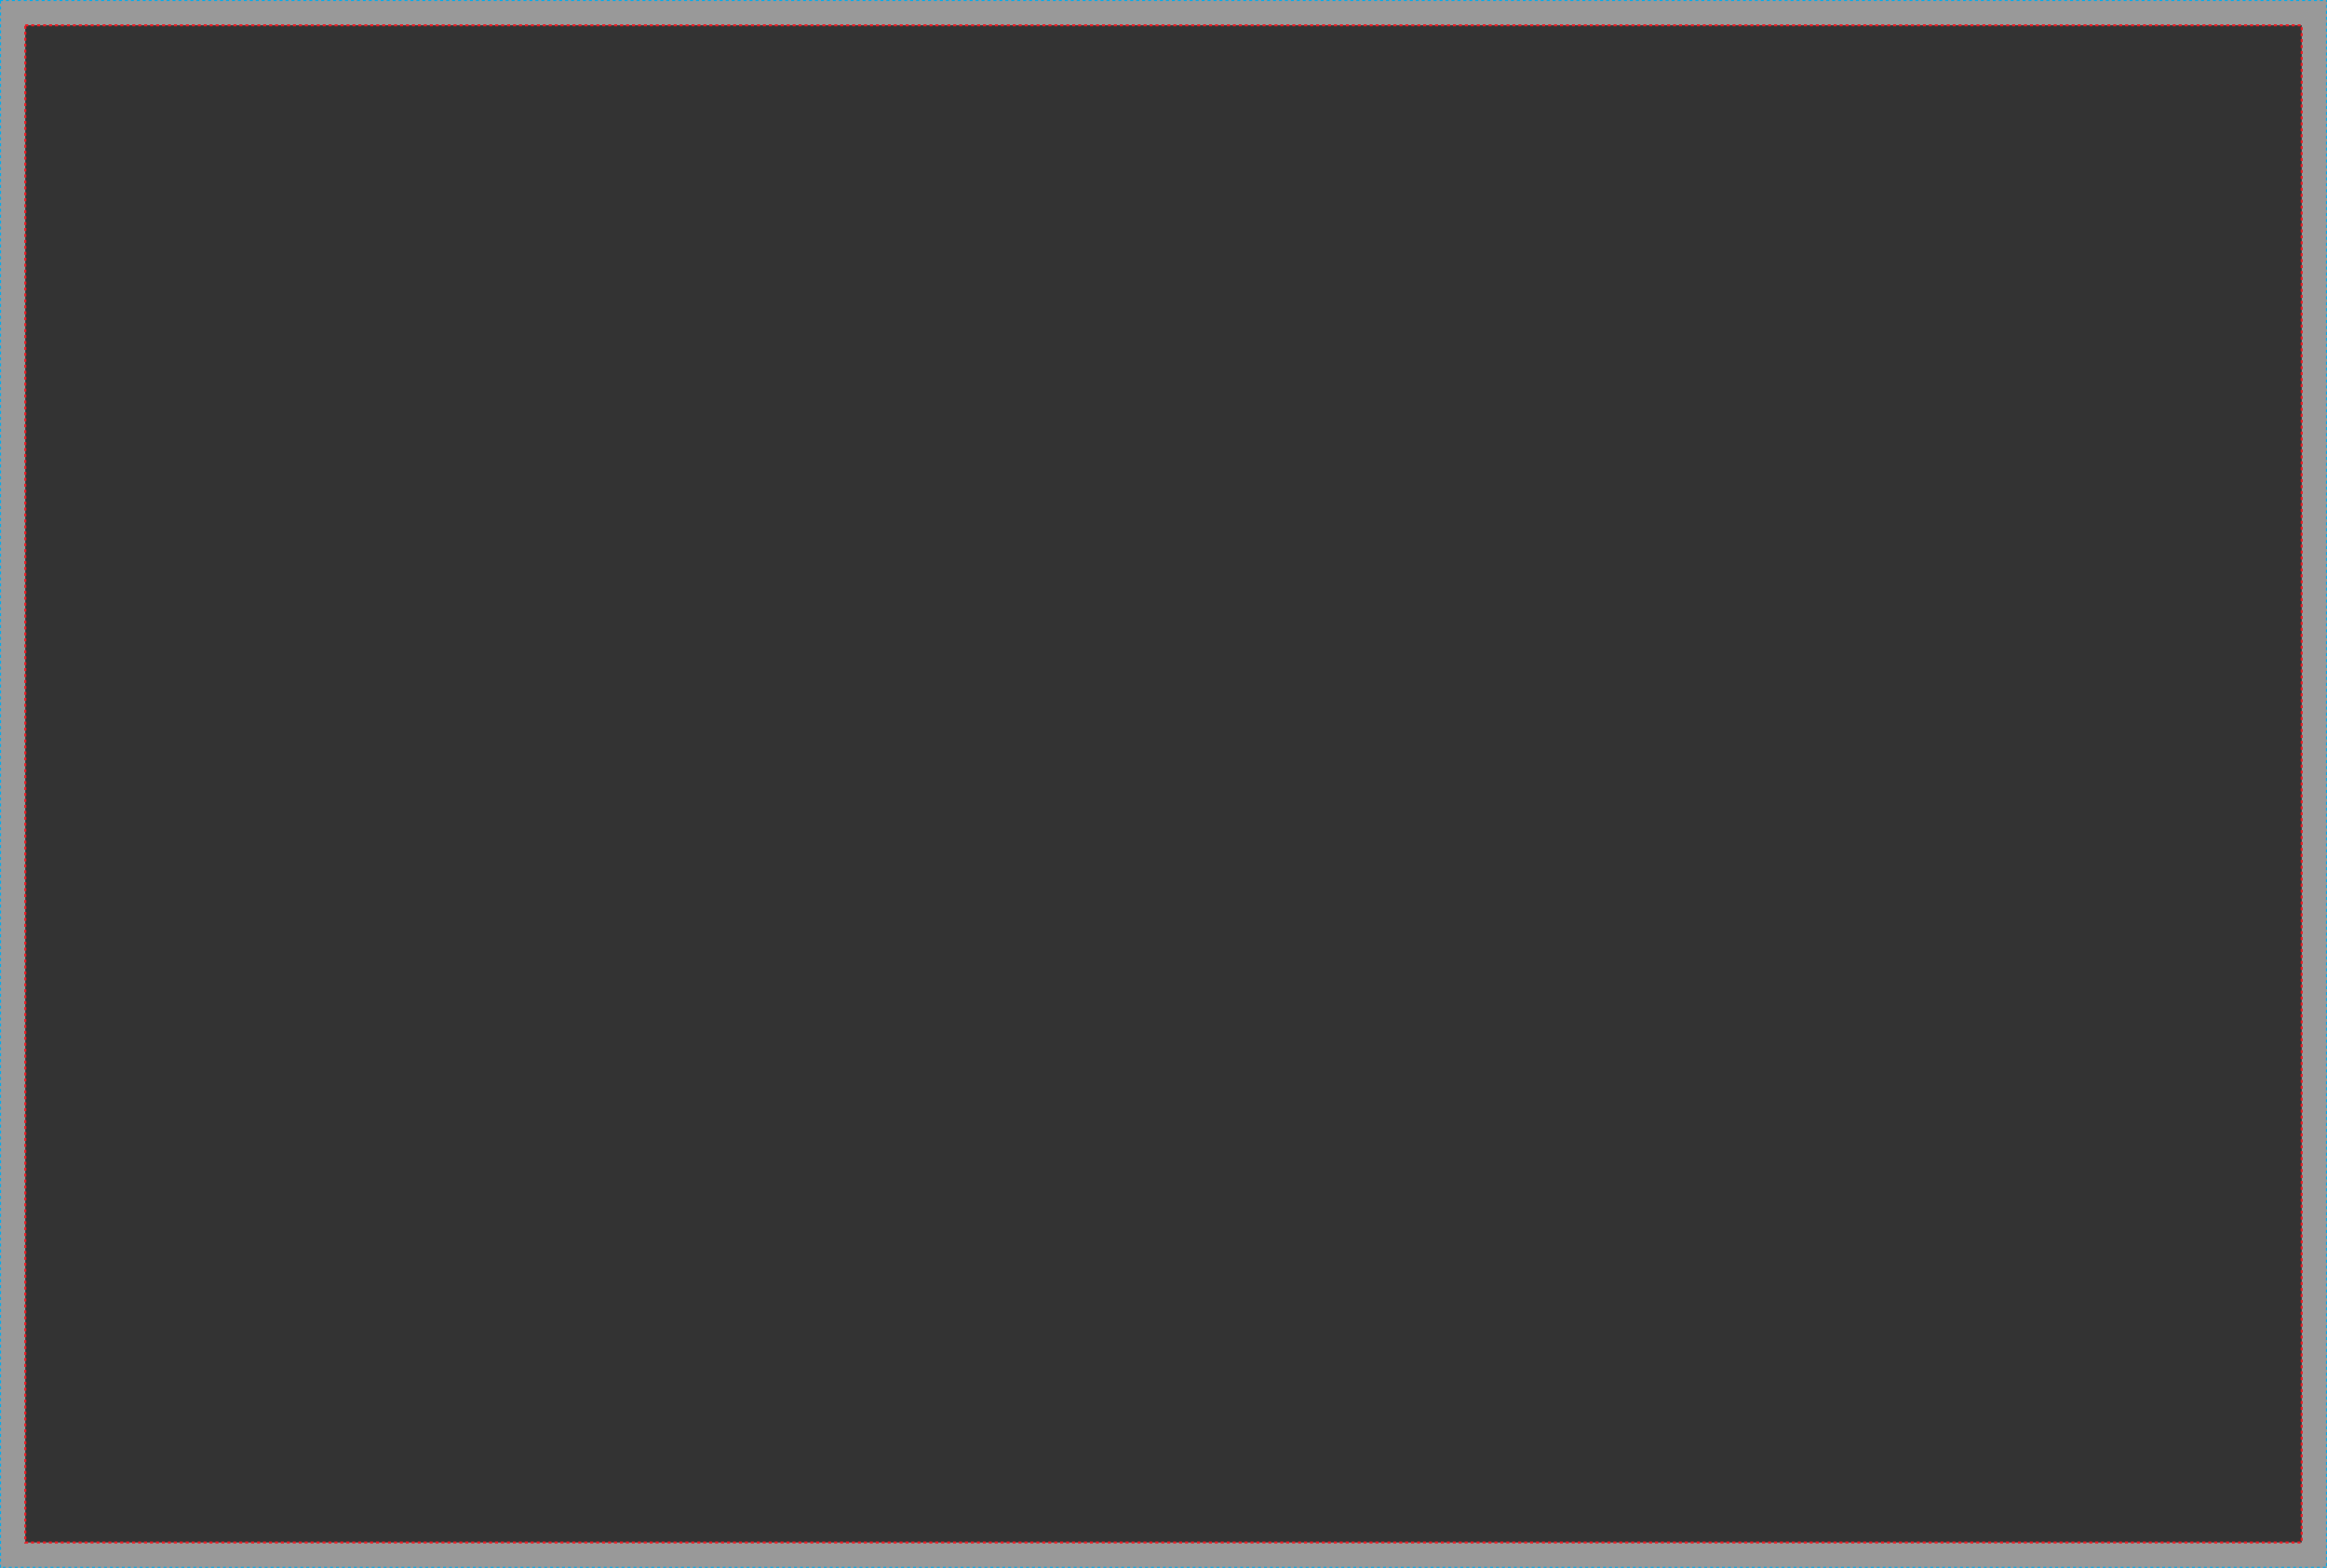 <?xml version="1.0" encoding="utf-8"?>
<!-- Generator: Adobe Illustrator 25.2.1, SVG Export Plug-In . SVG Version: 6.00 Build 0)  -->
<svg version="1.1" id="Layer_1" xmlns="http://www.w3.org/2000/svg" xmlns:xlink="http://www.w3.org/1999/xlink" x="0px" y="0px"
	 viewBox="0 0 7823.6 5272.4" style="enable-background:new 0 0 7823.6 5272.4;" xml:space="preserve">
<rect x="0" y="0" width="7823.6" height="5272.4" fill="#333333" stroke="none"/>
<style type="text/css">
	.st0{opacity:0.5;fill:#FFFFFF;}
	.st1{fill:none;}
	.st2{fill:none;stroke:#00AEEF;stroke-width:7;stroke-miterlimit:10;stroke-dasharray:10;}
	.st3{fill:none;stroke:#ED1C24;stroke-width:7;stroke-miterlimit:10;stroke-dasharray:10;}
</style>
<g id="XMLID_1_">
	<g>
		<path class="st0" d="M7823.6,0v5272.4H0V0H7823.6z M7738.6,5187.4V85H85v5102.4H7738.6z"/>
		<rect x="85" y="85" class="st1" width="7653.5" height="5102.4"/>
	</g>
	<g>
		<rect class="st2" width="7823.6" height="5272.4"/>
		<rect x="85" y="85" class="st3" width="7653.5" height="5102.4"/>
	</g>
</g>
</svg>
